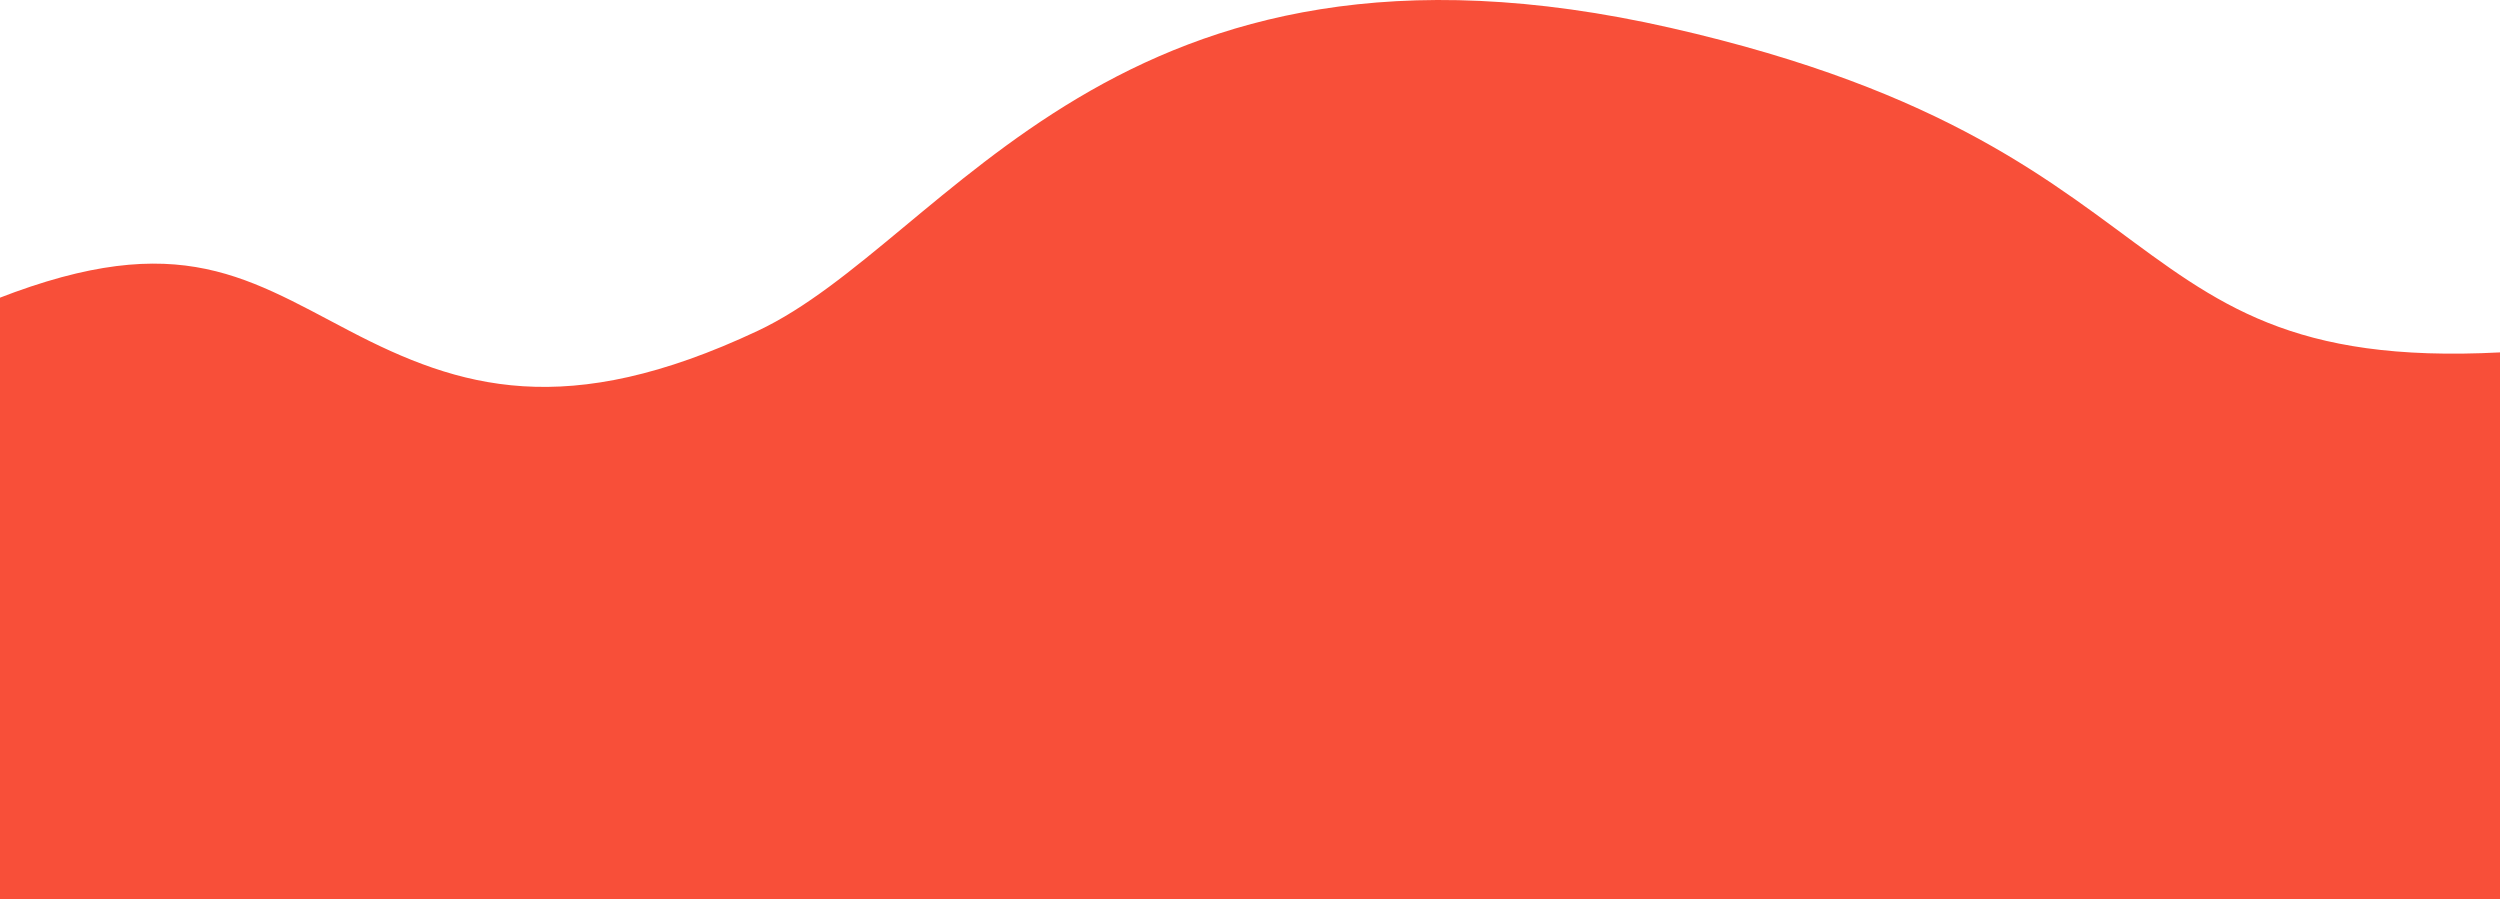 <svg width="1512" height="544" viewBox="0 0 1512 544" fill="none" xmlns="http://www.w3.org/2000/svg">
<path d="M1563.72 208.605C1670.21 195.904 1640.25 304.129 1710.69 368.519C1763.02 416.354 1737.6 489.964 1721.07 524.652C1715.18 537.019 1702.79 544 1689.09 544H-96.361C-110.991 544 -111.939 514.989 -78.073 483.148C-44.208 451.306 -127.777 232.933 -11.958 184.817C103.861 136.701 145.64 165.743 211.342 200.101C278.017 234.969 342.433 254.586 458.252 200.101C574.071 145.617 674.414 -59.57 1010.36 16.849C1346.3 93.268 1267.06 243.984 1563.72 208.605Z" fill="url(#paint0_linear_1_116)"/>
<defs>
<linearGradient id="paint0_linear_1_116" x1="818" y1="3.273" x2="818" y2="544" gradientUnits="userSpaceOnUse">
<stop stop-color="#F84F39"/>
<stop offset="1" stop-color="#F84F39"/>
</linearGradient>
</defs>
</svg>
